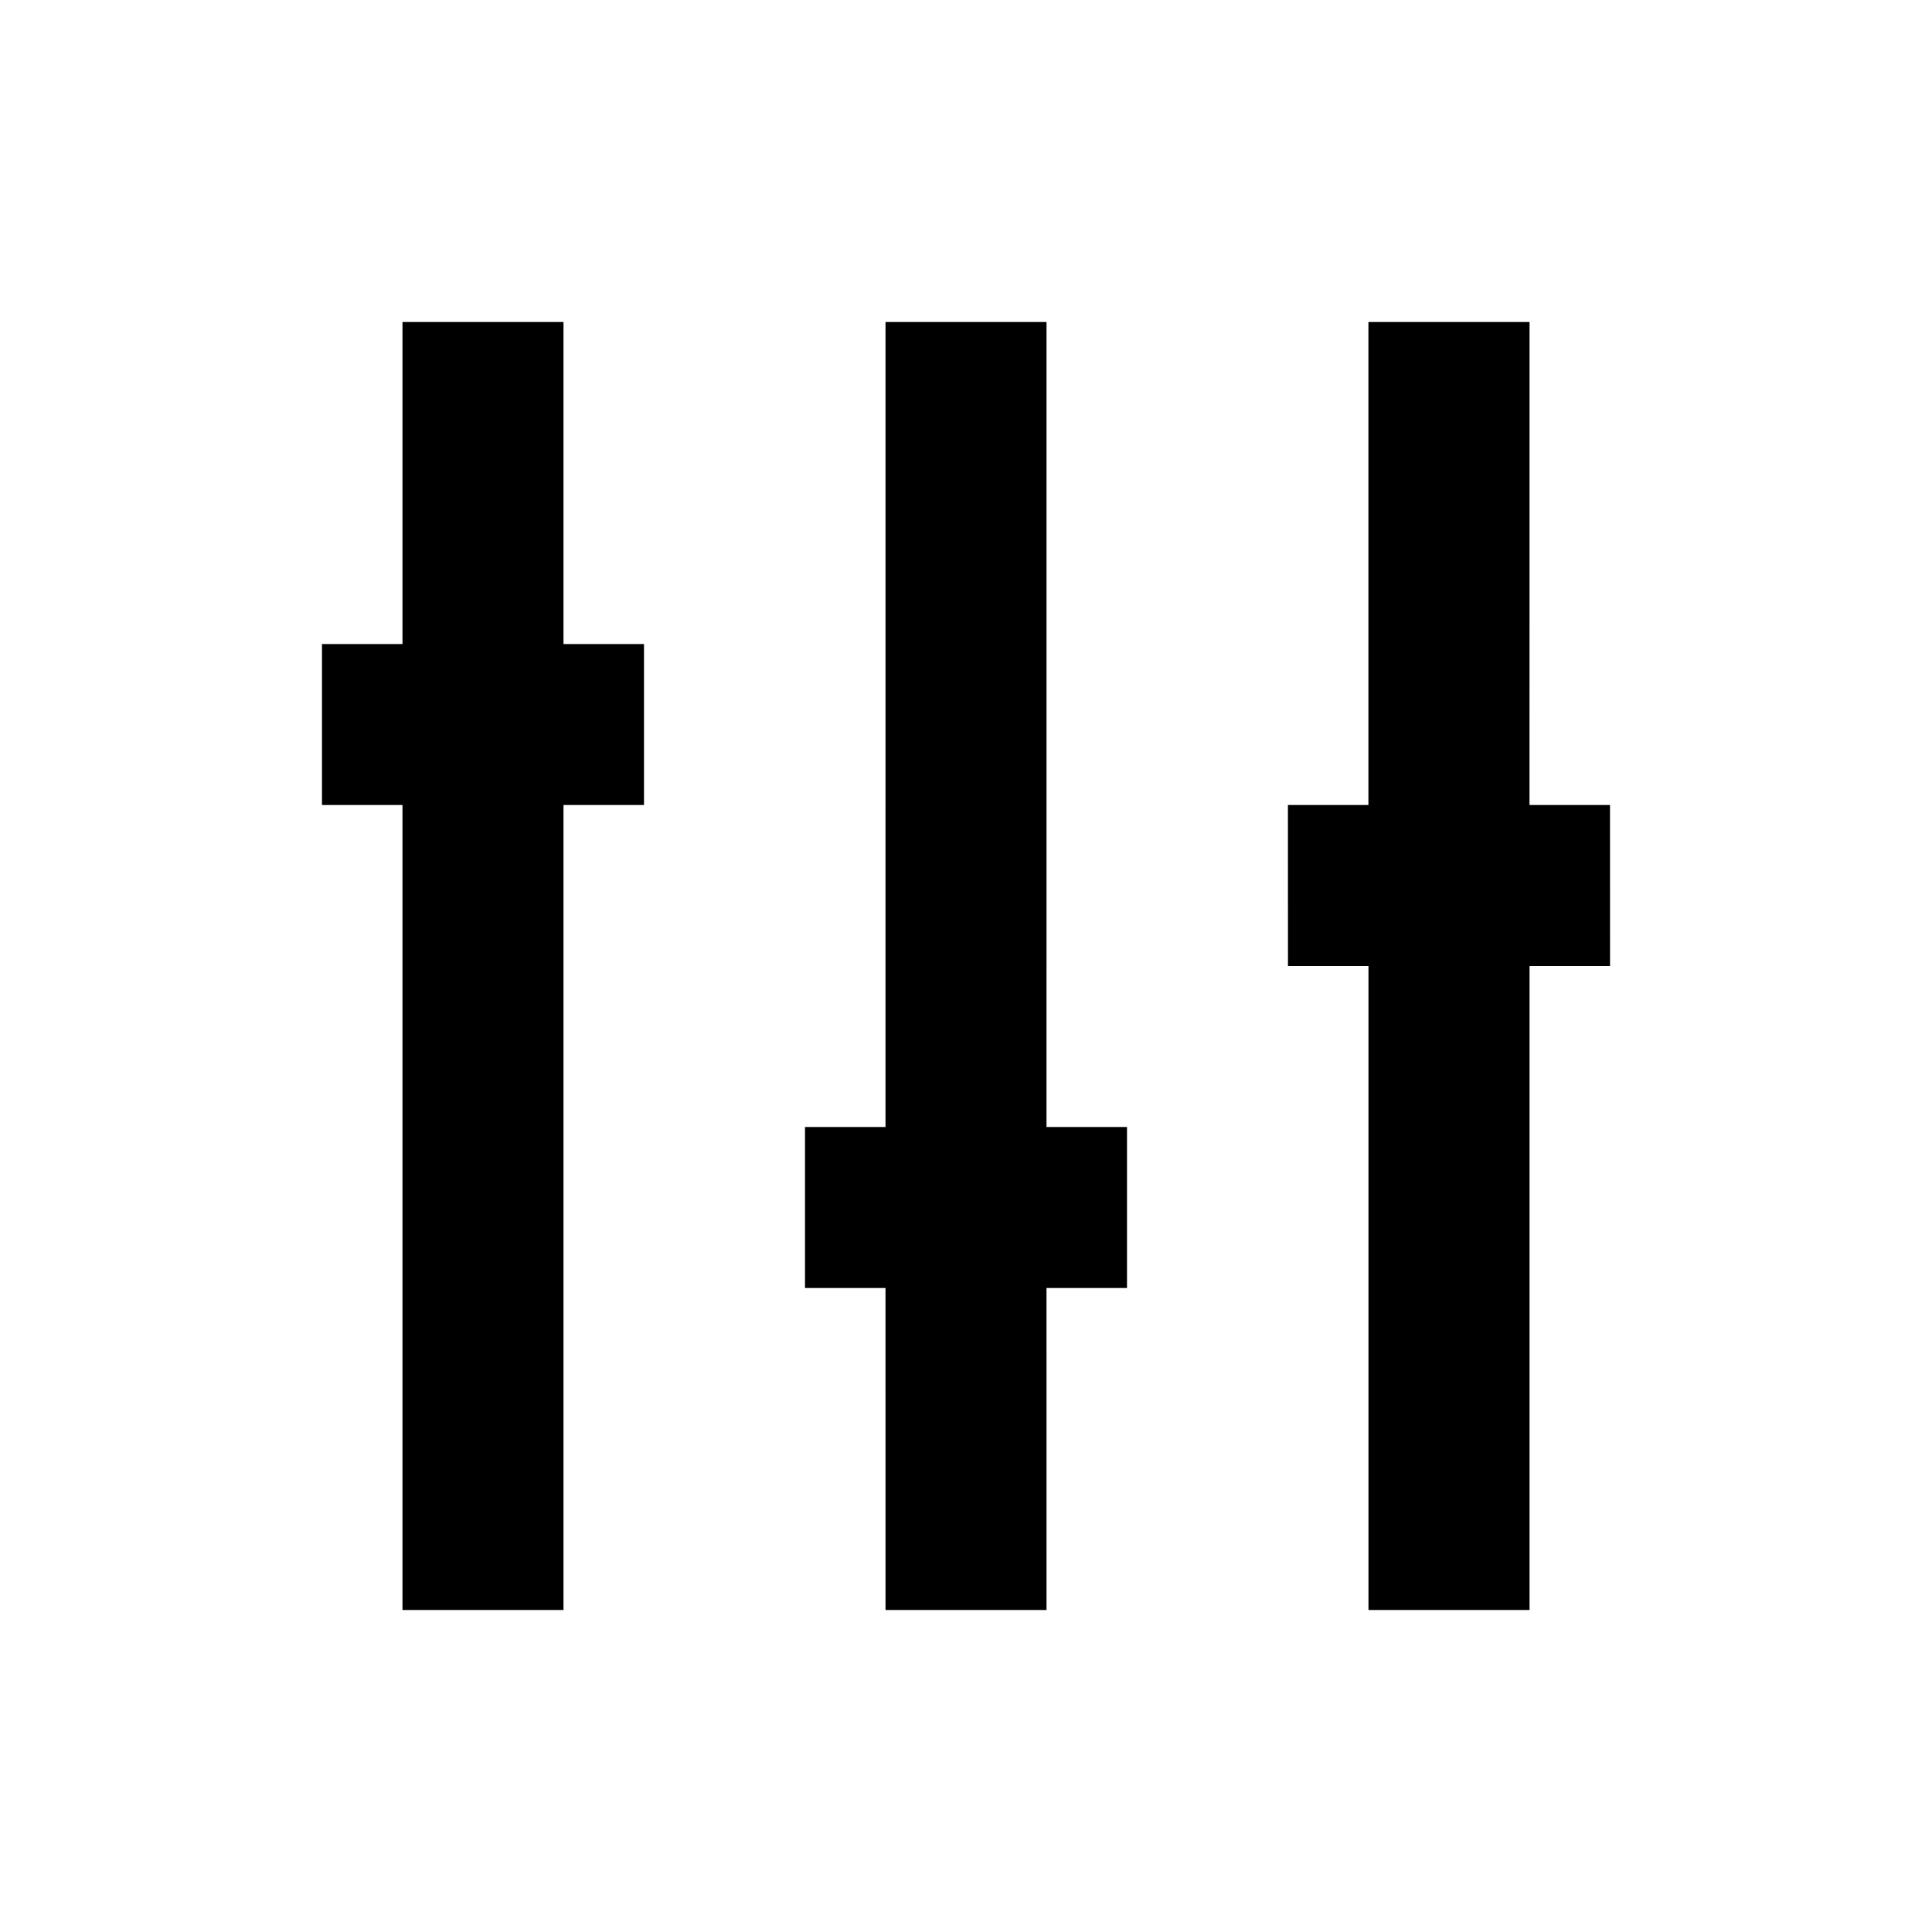 <svg xmlns="http://www.w3.org/2000/svg" width="512" height="512" viewBox="0 0 512 512"><path fill="currentColor" fill-rule="evenodd" d="m234.67 85.33l-.004 213.338h-21.333v42.666h21.333l.005 85.33h42.666l-.004-85.33h21.333v-42.666h-21.333l.004-213.338zm-128.006 0v85.355H85.331v42.645h21.333v213.333h42.667V213.33h21.333v-42.645h-21.333V85.33zm255.981.004v128h-21.333l.013 42.663h21.333v170.666h42.688V255.997h21.333l-.013-42.663h-21.333l.013-128.004z"/></svg>
